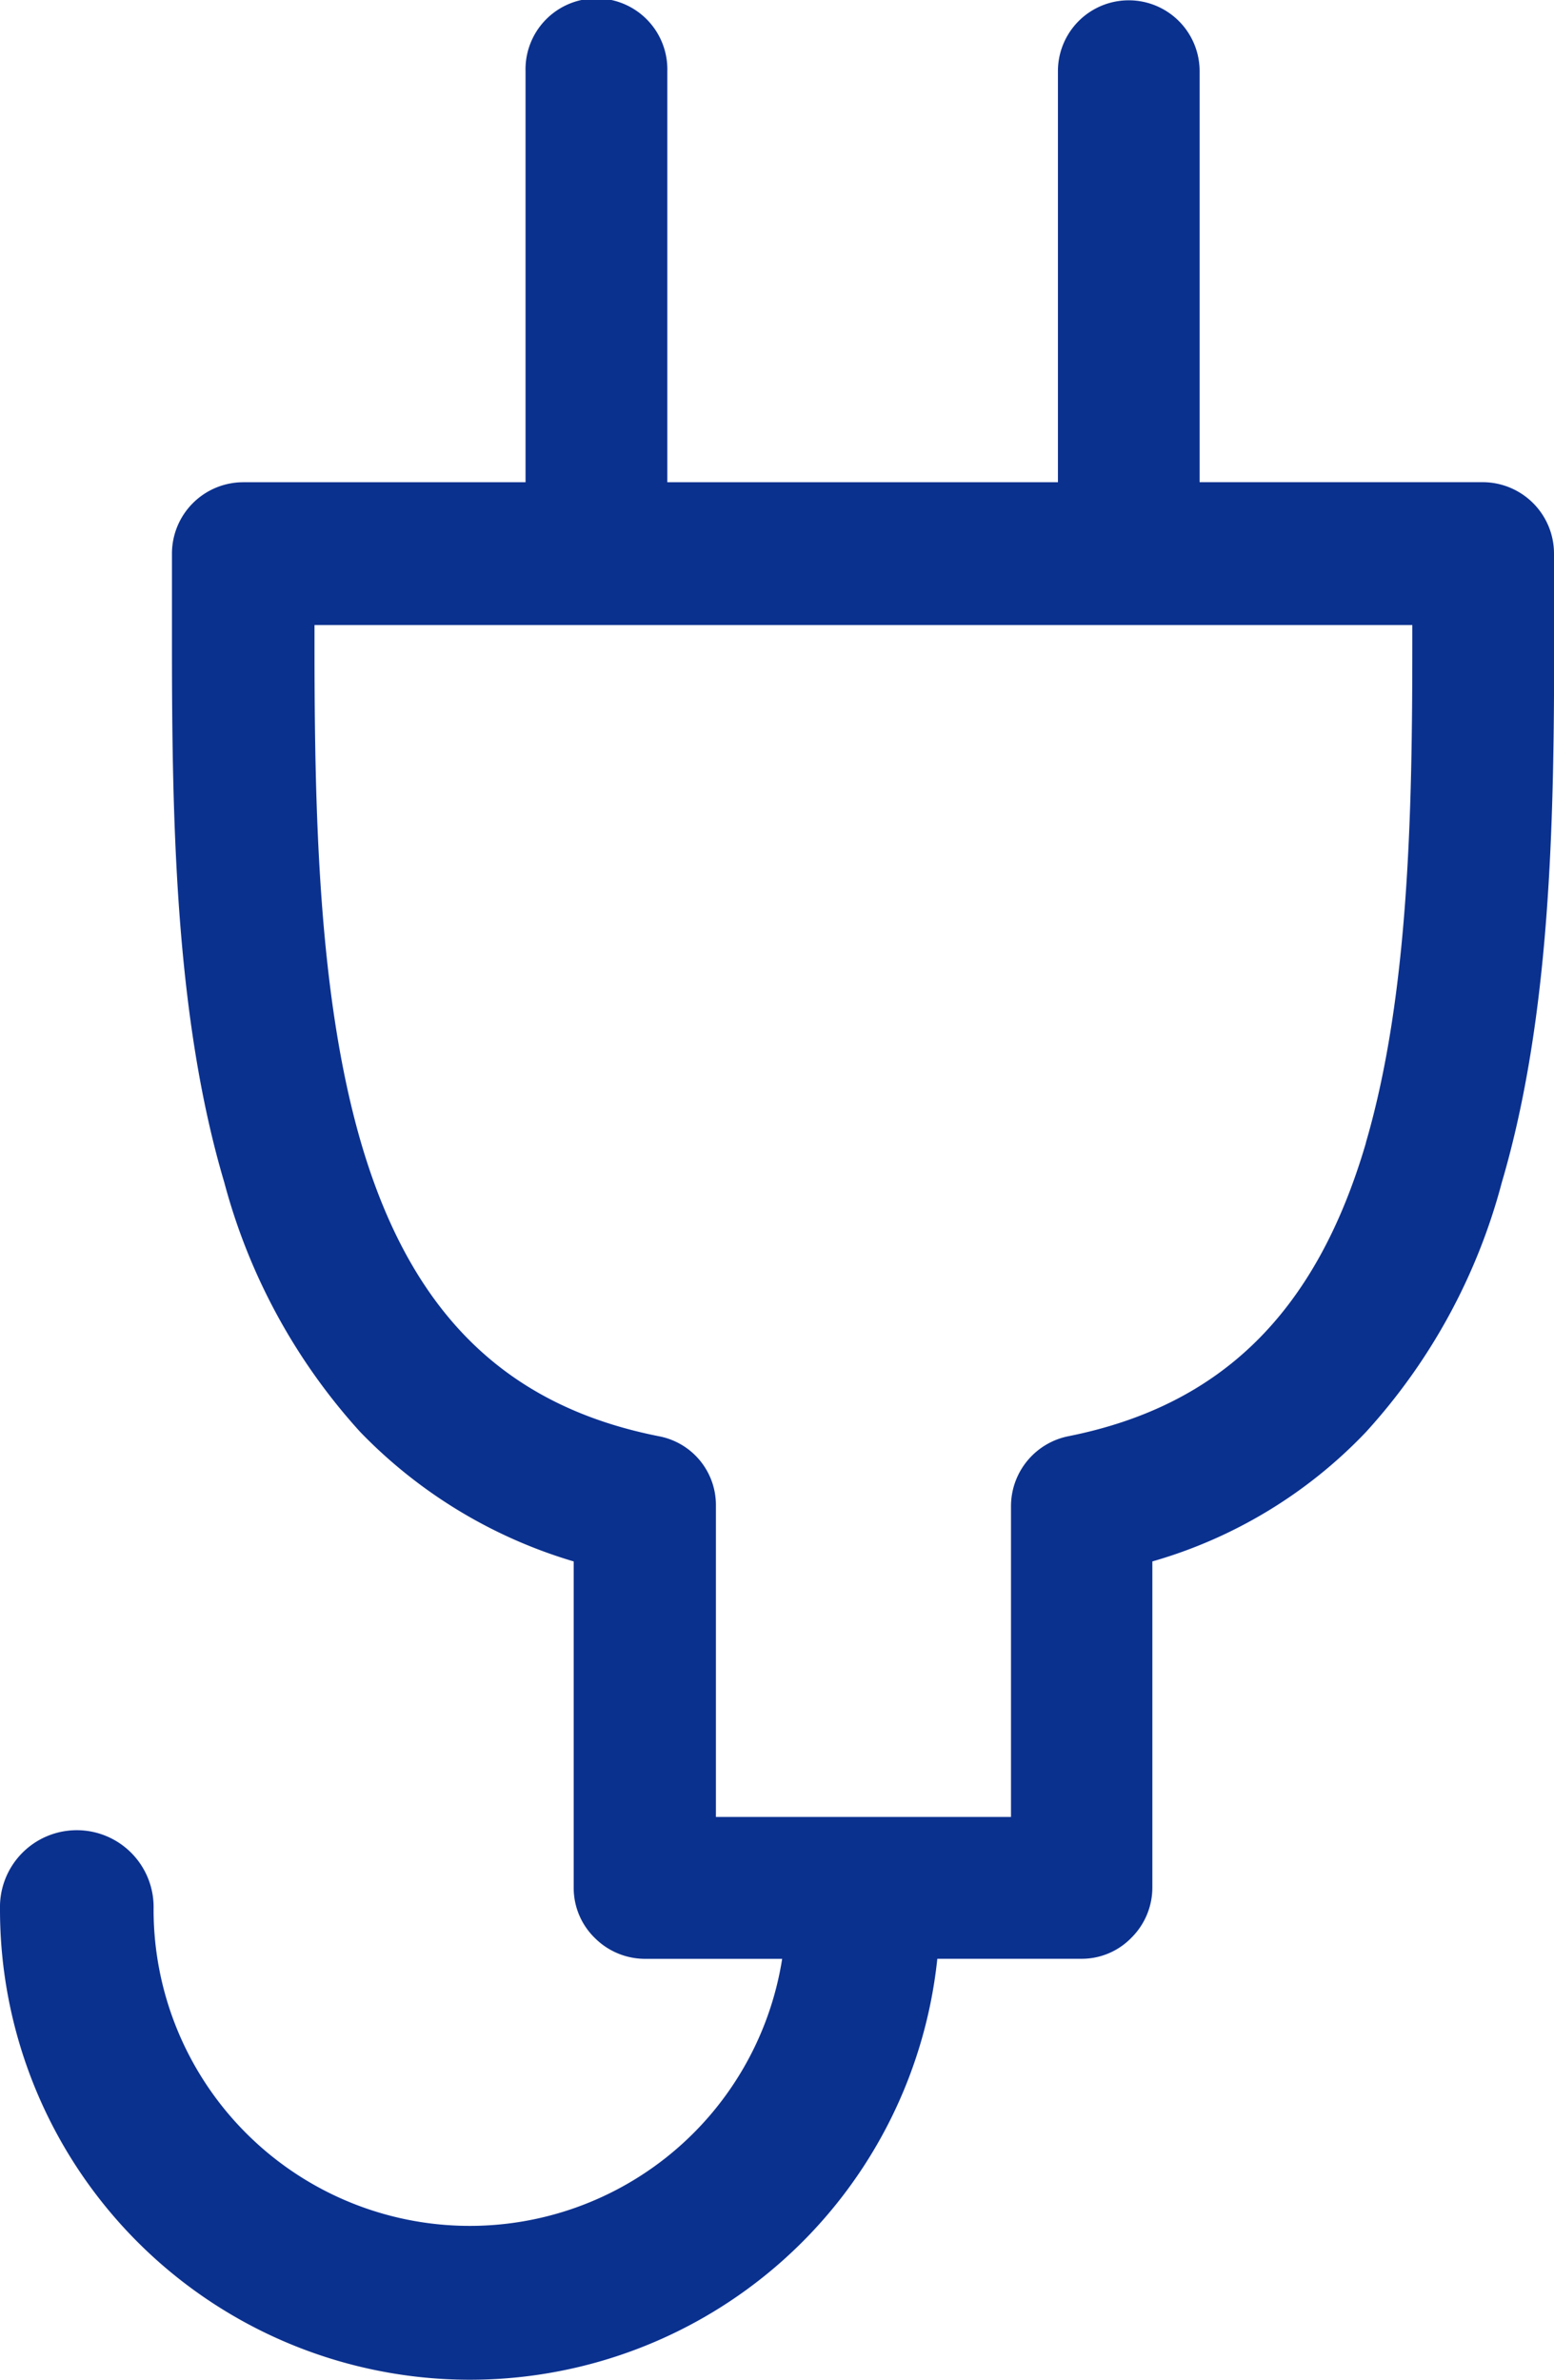 <svg xmlns="http://www.w3.org/2000/svg" width="32.651" height="49.998" viewBox="0 0 32.651 49.998"><defs><style>.a{fill:#0b318f;}</style></defs><path class="a" d="M32.651,12.563v-.944a1.5,1.5,0,0,0-1.49-1.49H25.205V1.495a1.488,1.488,0,1,0-2.977,0V10.13H14.021V1.495a1.49,1.49,0,1,0-2.979,0V10.13H5.1a1.5,1.5,0,0,0-1.487,1.49v1.9c0,3.749.071,7.854,1.1,11.32a12.607,12.607,0,0,0,2.856,5.241A10.3,10.3,0,0,0,12.054,32.8v6.858a1.465,1.465,0,0,0,.442,1.05,1.493,1.493,0,0,0,1.047.44h2.891A6.644,6.644,0,0,1,3.227,40.1,1.614,1.614,0,1,0,0,40.1a9.874,9.874,0,0,0,19.694,1.047h3.031a1.453,1.453,0,0,0,1.045-.44,1.485,1.485,0,0,0,.442-1.05V32.8A9.987,9.987,0,0,0,28.7,30.082a12.524,12.524,0,0,0,2.854-5.241c1.027-3.483,1.1-7.588,1.1-11.32ZM28.7,24.006c-1.047,3.572-3.048,5.526-6.258,6.165a1.5,1.5,0,0,0-1.2,1.458v6.539h-6.2V31.628a1.47,1.47,0,0,0-1.2-1.458c-3.225-.639-5.211-2.593-6.256-6.165-.9-3.092-.978-6.947-.978-10.484v-.391H29.674v.391c0,3.518-.071,7.391-.976,10.484"/></svg>